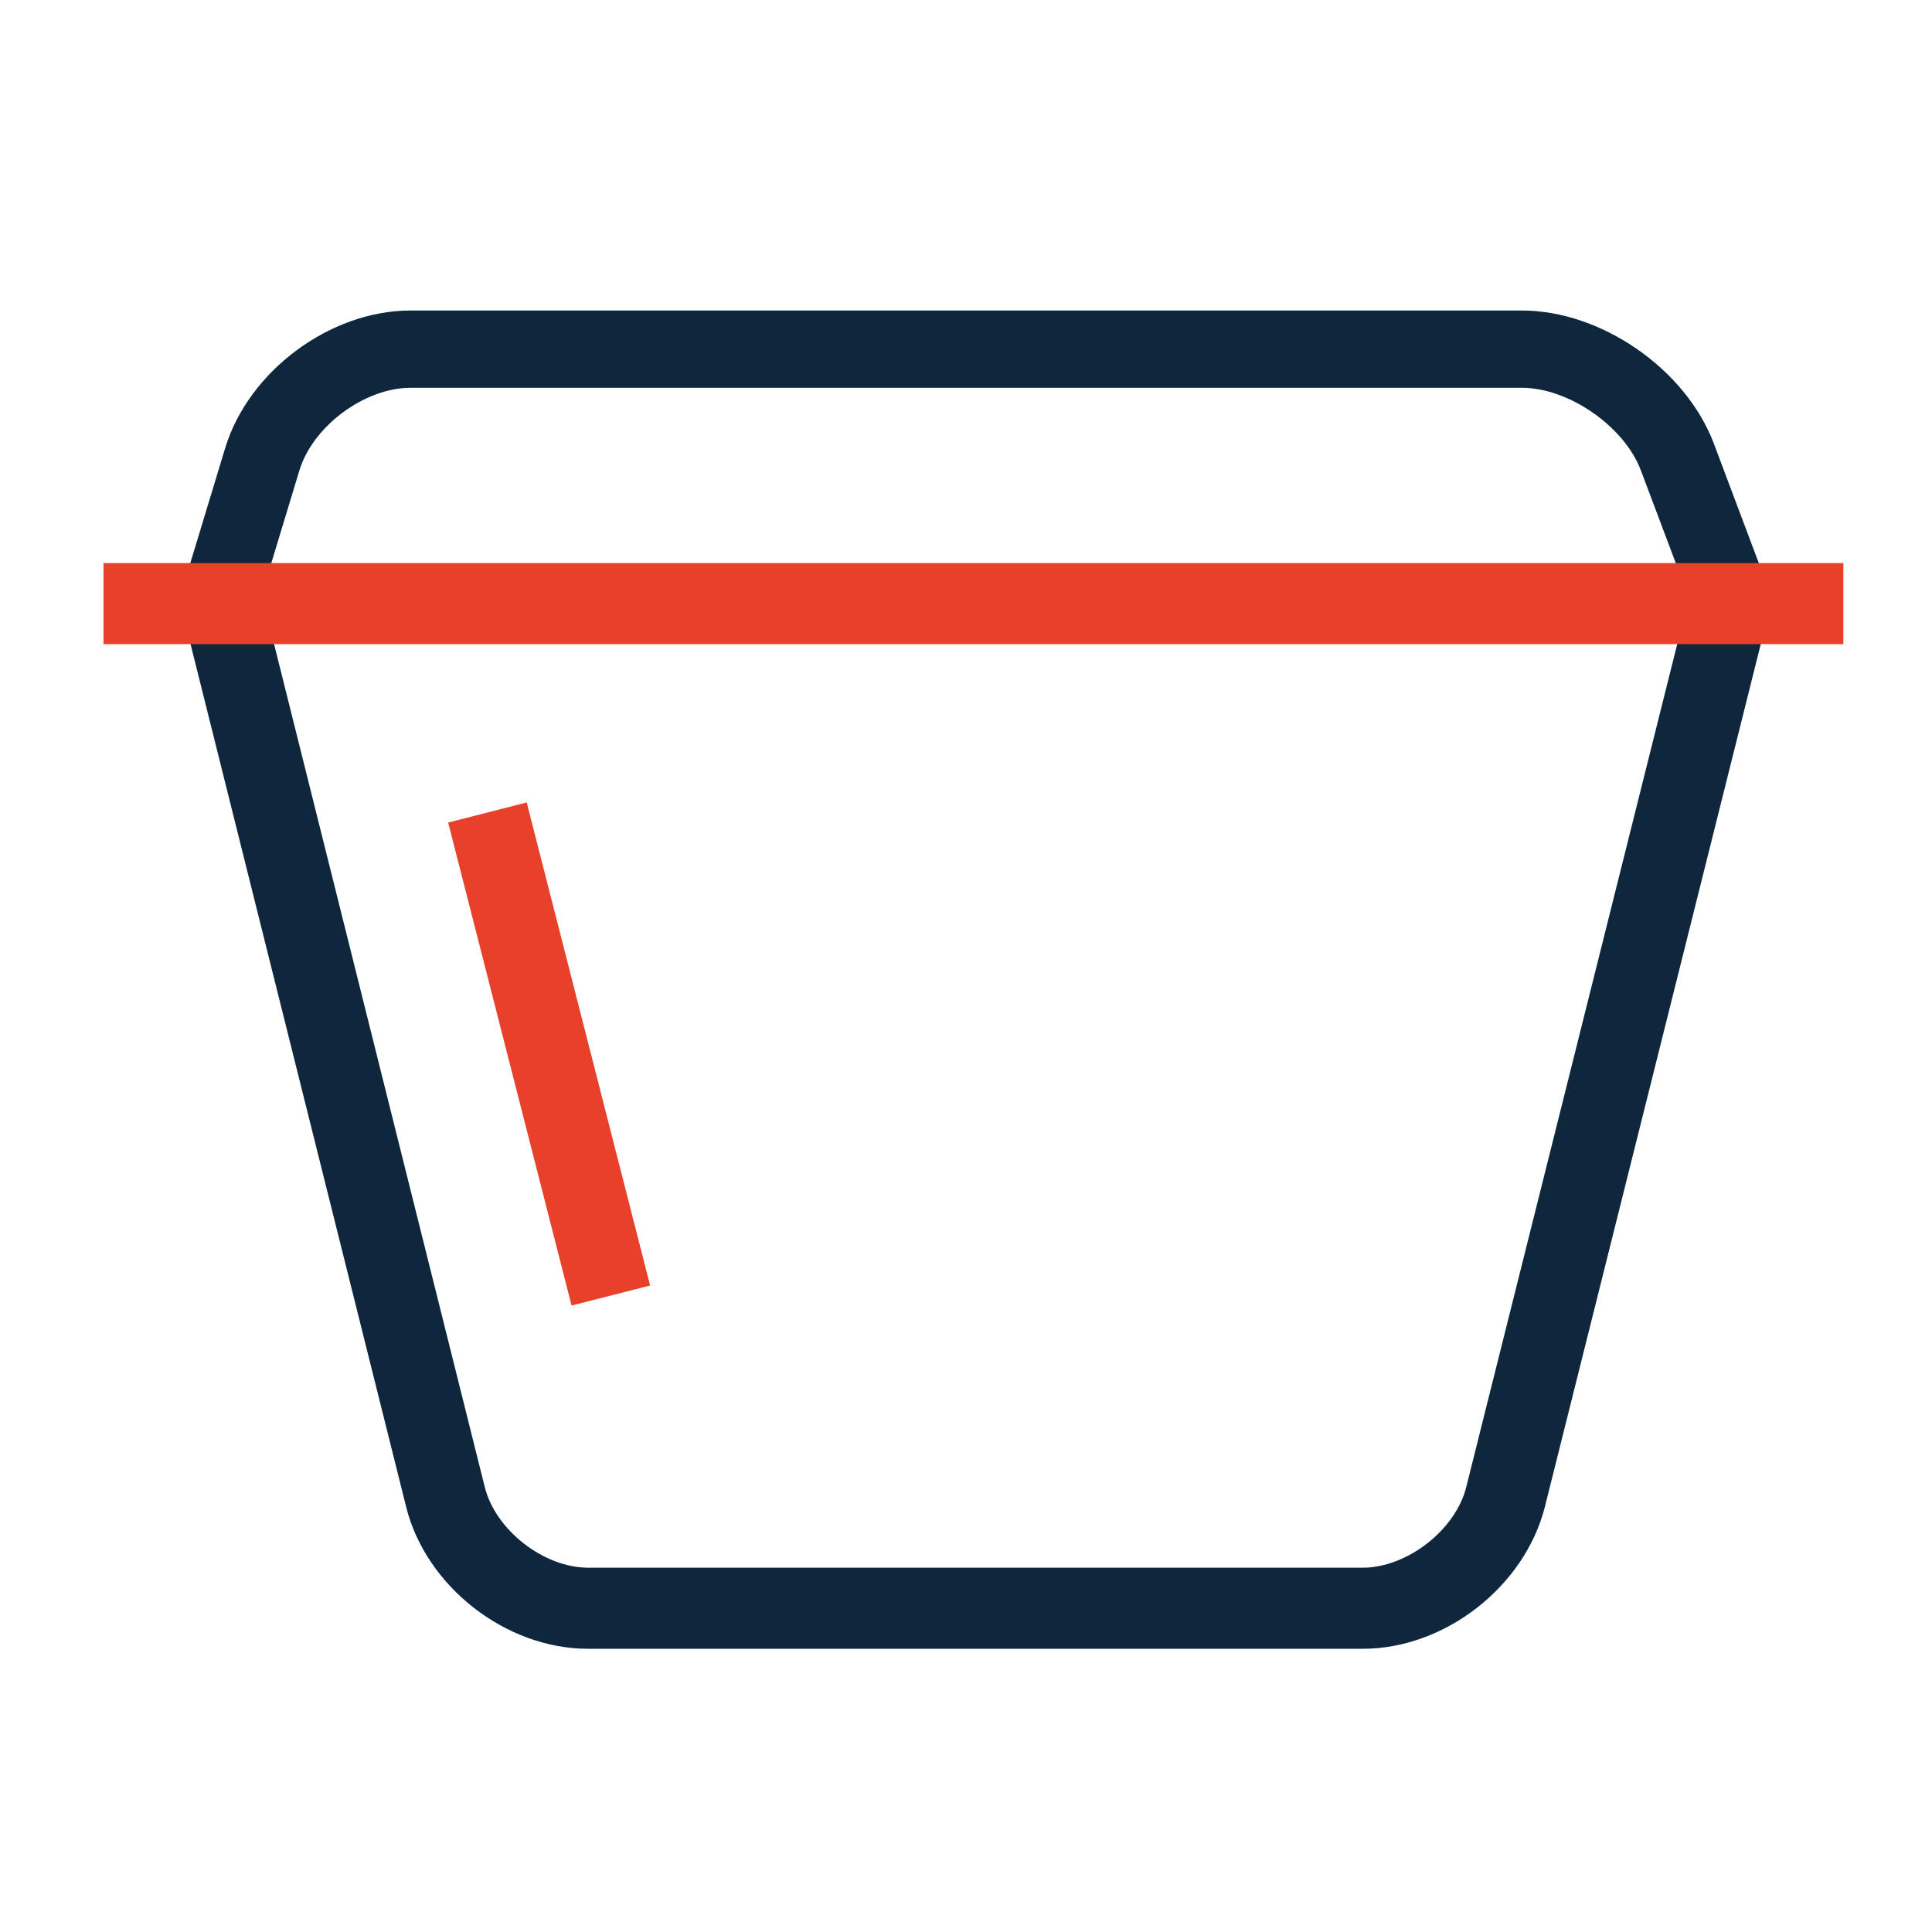 <svg width="32" height="32" viewBox="0 0 32 32" fill="none" xmlns="http://www.w3.org/2000/svg">
<path d="M22.566 27.309H9.737C8.377 27.309 7.051 26.274 6.726 24.954L3.029 10.16L4.331 9.834L8.029 24.629C8.206 25.343 9.006 25.966 9.743 25.966H22.571C23.303 25.966 24.109 25.343 24.286 24.629L27.989 9.834L29.291 10.16L25.589 24.954C25.257 26.274 23.937 27.309 22.571 27.309" fill="#0E273C"/>
<path d="M28.029 10.051L27.177 7.789C26.903 7.063 25.983 6.423 25.206 6.423H6.8C6.04 6.423 5.183 7.057 4.96 7.789L4.286 10.011L3.057 9.64L3.731 7.417C4.12 6.143 5.469 5.143 6.8 5.143H25.206C26.52 5.143 27.914 6.109 28.383 7.337L29.234 9.6L28.029 10.051Z" fill="#0E273C"/>
<path d="M8.724 13.291L7.423 13.624L9.467 21.624L10.768 21.292L8.724 13.291Z" fill="#E8412B"/>
<path d="M30.532 9.326H1.714V10.669H30.532V9.326Z" fill="#E8412B"/>
</svg>
